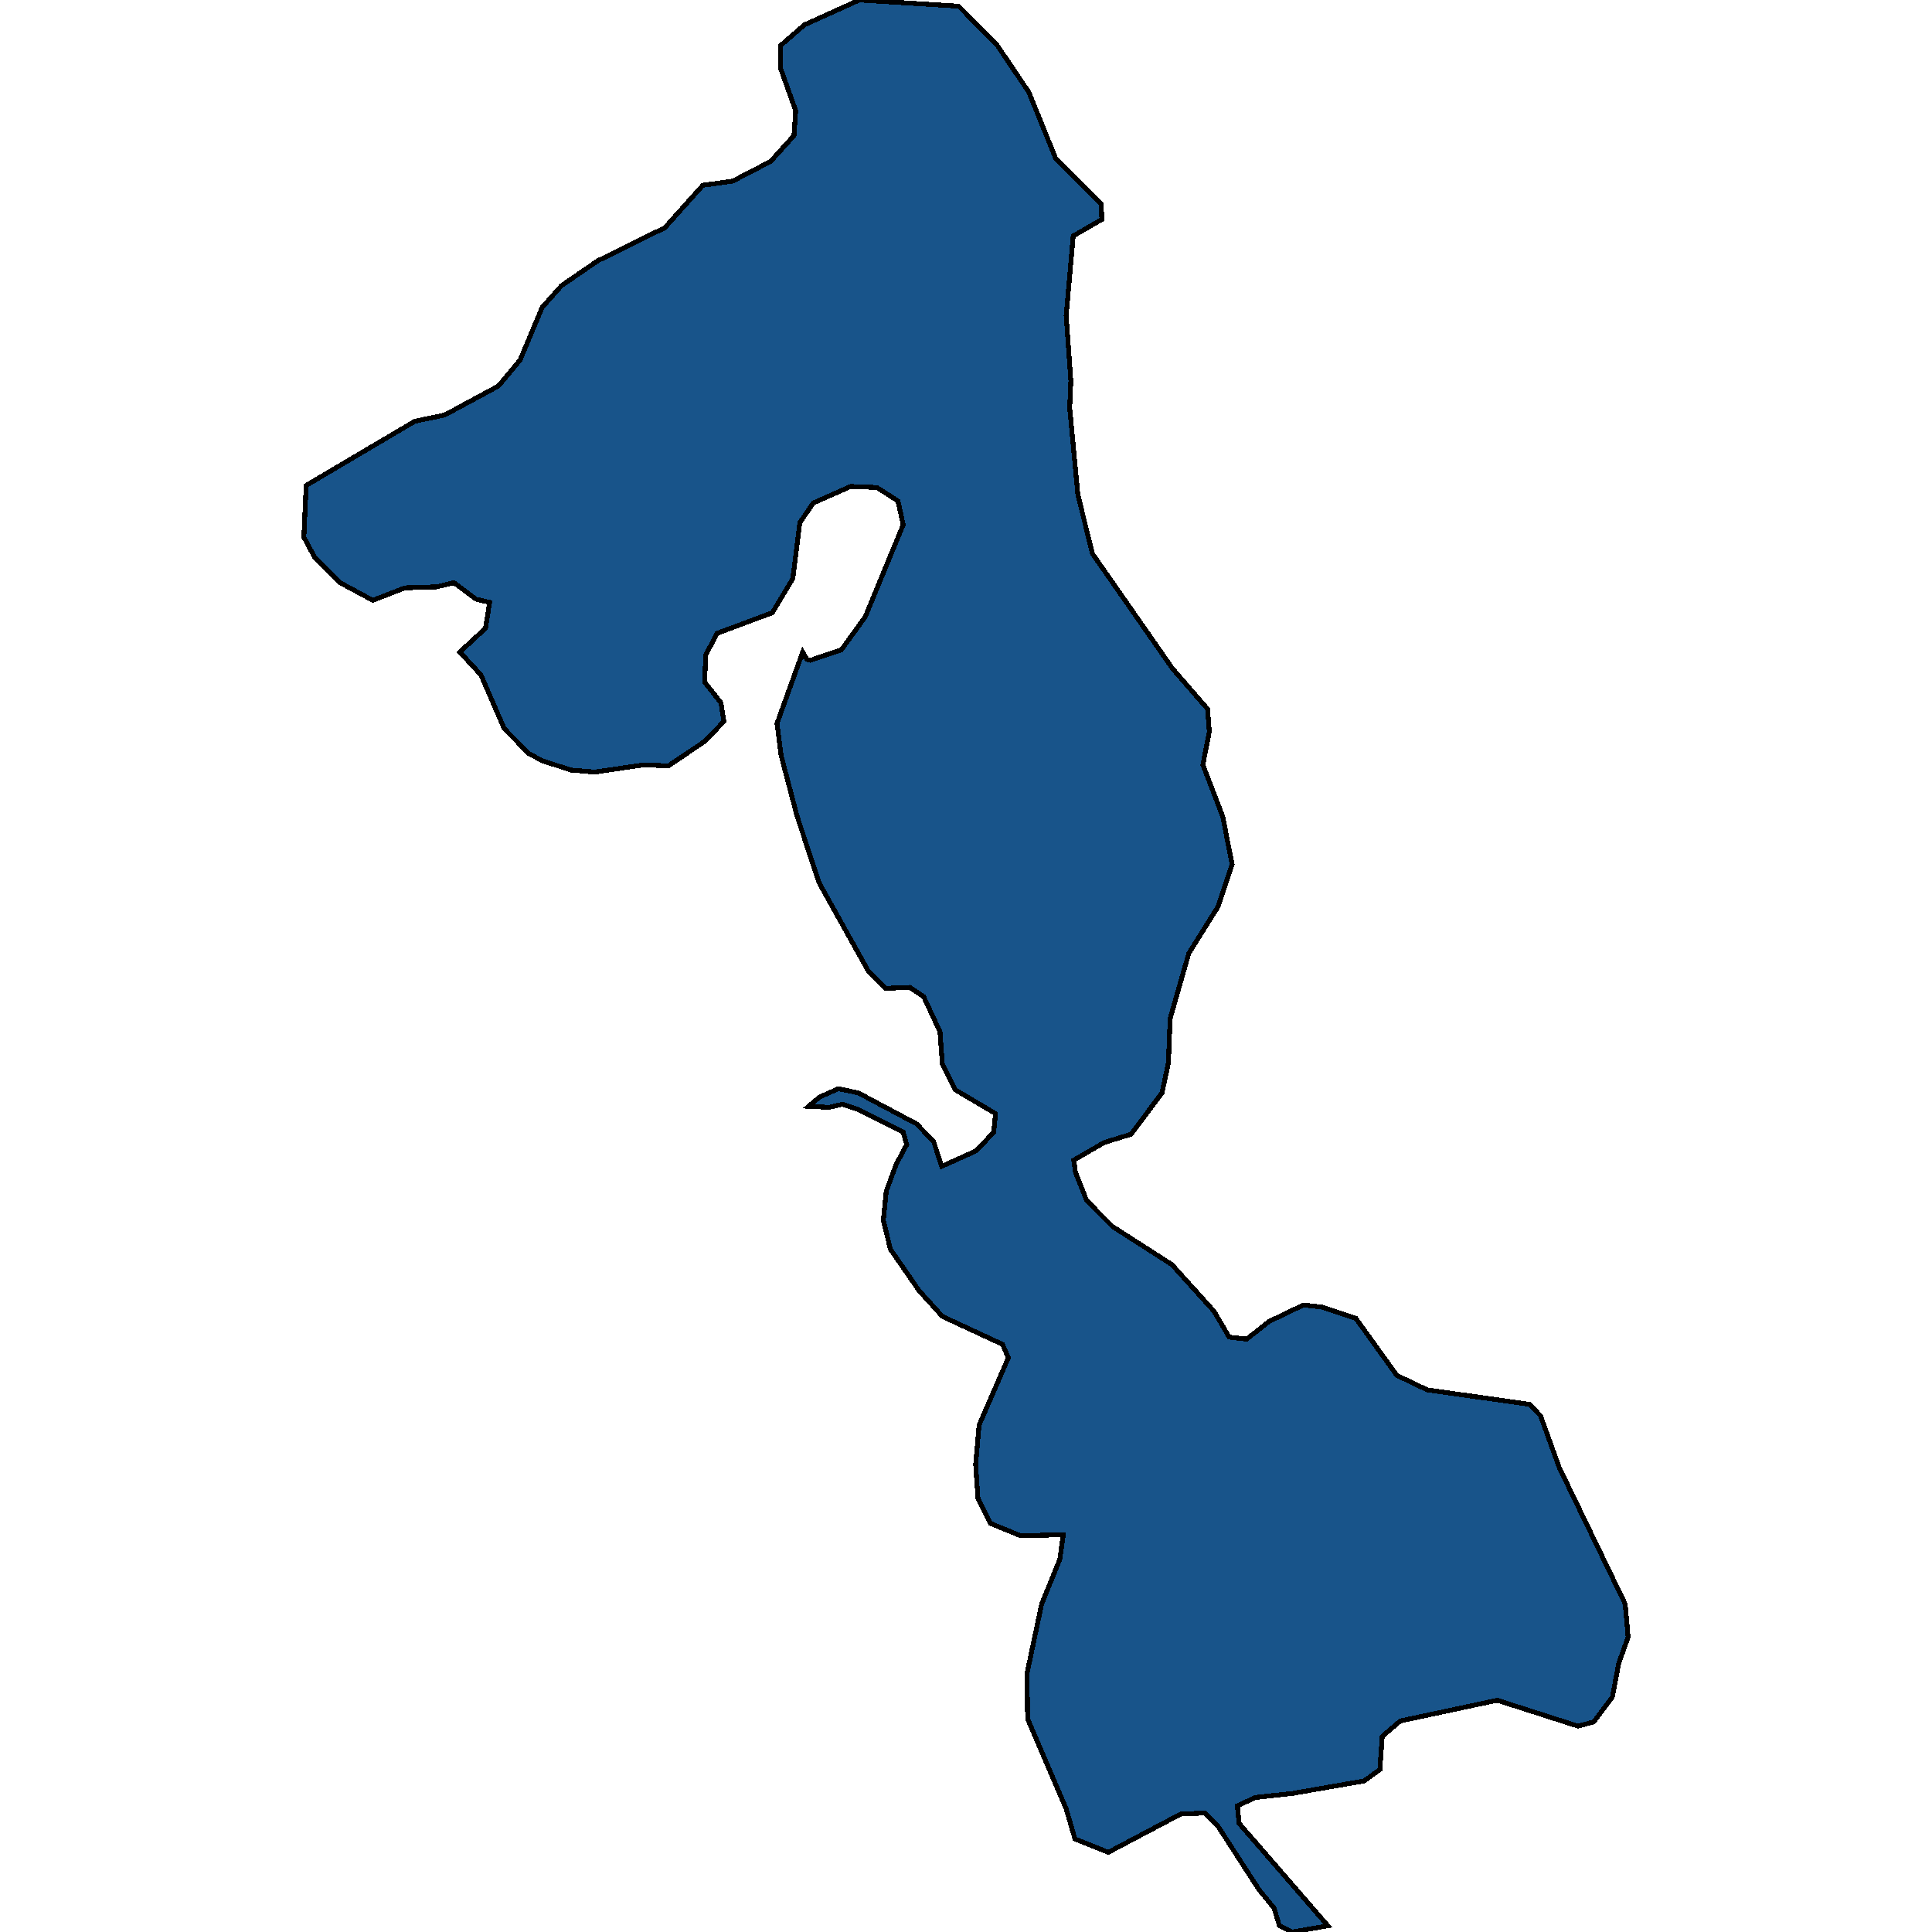 <svg xmlns="http://www.w3.org/2000/svg" width="400" height="400"><path style="stroke: black; fill: #18548a; shape-rendering: crispEdges; stroke-width: 1px;" d="M63.396,100.5L85.891,87.215L92.059,85.929L103.186,79.93L107.661,74.573L112.257,63.644L116.248,59.144L123.746,54.001L137.654,47.144L145.516,38.359L151.684,37.501L159.545,33.43L164.383,28.073L164.745,22.93L161.601,14.144L161.601,9.429L166.56,5.143L177.928,0L198.488,1.286L206.349,9.215L213.001,19.072L218.565,32.787L227.998,42.216L228.119,45.43L222.193,48.859L220.742,65.359L221.709,78.858L221.467,84.429L223.16,102.428L226.184,114.642L242.753,138.425L250.009,146.782L250.372,151.495L249.042,158.352L253.154,169.064L255.089,178.92L252.186,187.705L246.139,197.346L242.269,210.843L241.906,220.056L240.576,226.269L234.166,234.838L228.603,236.552L222.314,240.194L222.677,242.765L224.975,248.549L230.296,253.905L242.632,261.832L251.34,271.472L254.484,276.828L258.113,277.256L262.708,273.615L269.844,270.187L273.714,270.615L280.729,272.972L289.195,284.754L295.484,287.754L316.648,290.753L318.946,293.109L322.817,303.82L336.483,332.097L337.088,338.952L335.153,344.307L333.822,351.376L329.952,356.517L326.687,357.374L309.997,352.019L289.92,356.303L286.171,359.516L285.687,366.37L282.422,368.727L267.667,371.297L259.927,372.154L256.178,373.868L256.54,377.509L274.924,398.715L267.546,400L264.885,398.715L263.797,395.073L260.652,391.218L252.065,377.937L249.405,375.367L244.446,375.581L229.449,383.507L222.556,380.722L220.742,374.51L212.759,355.874L212.638,346.449L215.662,332.097L219.411,322.886L220.137,317.745L211.308,317.959L205.019,315.388L202.479,310.247L201.996,303.178L202.721,295.037L208.768,281.113L207.559,278.328L195.102,272.543L190.264,267.188L184.338,258.618L182.887,252.62L183.491,246.621L185.547,241.051L187.724,236.981L186.999,234.41L177.686,229.697L174.421,228.625L171.639,229.268L167.406,229.054L169.704,227.126L173.574,225.412L177.686,226.269L189.78,232.696L193.288,236.338L194.981,241.48L202.116,238.266L205.745,234.41L206.108,230.554L197.763,225.626L195.102,220.27L194.618,213.628L191.232,206.344L188.329,204.416L183.37,204.63L179.863,201.202L169.583,182.777L164.987,168.85L161.722,156.423L160.875,149.781L166.197,134.997L167.043,136.497L167.769,136.711L174.179,134.569L179.138,127.712L186.999,108.642L185.91,103.714L181.556,100.929L176.114,100.714L168.374,104.143L165.592,108.214L164.141,119.784L159.908,126.855L148.418,131.14L146.12,135.64L145.878,141.211L149.265,145.496L149.87,149.353L145.999,153.424L138.38,158.566L133.301,158.352L123.141,159.851L118.183,159.423L112.257,157.495L109.475,155.995L104.395,150.853L99.558,139.711L95.204,134.997L100.525,130.069L101.372,124.712L98.59,124.07L93.994,120.641L90.366,121.498L83.835,121.713L77.183,124.284L70.411,120.641L65.089,115.285L62.912,111.214Z"></path></svg>
